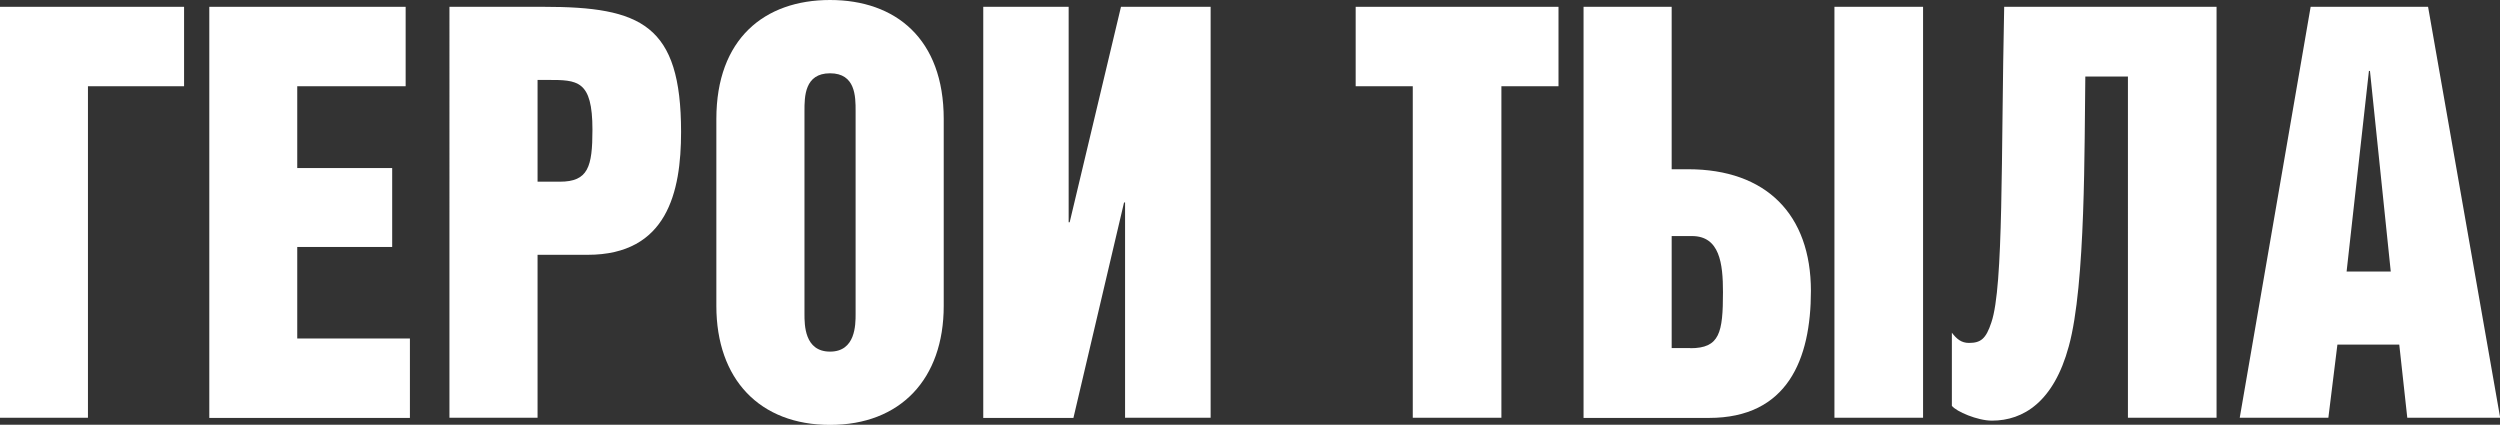 <?xml version="1.0" encoding="UTF-8"?> <svg xmlns="http://www.w3.org/2000/svg" id="_Слой_1" data-name="Слой 1" viewBox="0 0 146.68 24.92"><rect x="0" y="0" width="146.68" height="24.92" fill="#333333" stroke="none"/><defs><style> .cls-1 { fill: #fff; stroke-width: 0px; } </style></defs><path class="cls-1" d="m10.8.4v4.66h-5.64v19.45H0V.4h10.8Z"></path><path class="cls-1" d="m23.8.4v4.66h-6.36v4.8h5.57v4.63h-5.57v5.37h6.61v4.66h-11.77V.4h11.52Z"></path><path class="cls-1" d="m31.91.4c5.7,0,8.05,1.04,8.05,7.34,0,3.52-.81,7.21-5.48,7.21h-2.94v9.56h-5.17V.4h5.54Zm.94,10.26c1.66,0,1.91-.87,1.91-3.05,0-2.92-.88-2.92-2.63-2.92h-.59v5.97h1.31Z"></path><path class="cls-1" d="m48.7,0c3.85,0,6.67,2.28,6.67,6.98v10.97c0,4.29-2.54,6.98-6.67,6.98s-6.67-2.68-6.67-6.98V6.98c0-4.7,2.82-6.98,6.67-6.98Zm0,20.63c1.5,0,1.5-1.58,1.5-2.21V6.51c0-.84,0-2.21-1.5-2.21s-1.5,1.38-1.5,2.21v11.91c0,.64,0,2.21,1.5,2.21Z"></path><path class="cls-1" d="m66.01,24.52v-12.64h-.06l-2.97,12.64h-5.29V.4h5.01v12.64h.06l3.01-12.64h5.26v24.11h-5.01Z"></path><path class="cls-1" d="m91.44.4v4.66h-3.35v19.45h-5.2V5.06h-3.35V.4h11.9Z"></path><path class="cls-1" d="m98.08,9.93h.97c4.57,0,7.2,2.65,7.2,7.14,0,4.02-1.38,7.45-5.98,7.45h-7.36V.4h5.17v9.52Zm1.1,10.5c1.72,0,1.91-.91,1.91-3.29,0-1.68-.19-3.29-1.82-3.29h-1.19v6.57h1.1ZM112.83.4v24.11h-5.2V.4h5.2Z"></path><path class="cls-1" d="m114.52,19.52c.28.37.56.6,1,.6.69,0,1-.23,1.32-1.21.72-2.11.56-9.66.75-18.51h12.46v24.11h-5.2V4.49h-2.5c-.06,3.96.03,12.21-.97,15.83-.88,3.25-2.66,4.36-4.51,4.36-.85,0-2.1-.54-2.35-.87v-4.29Z"></path><path class="cls-1" d="m142.46.4l4.23,24.11h-5.45l-.47-4.29h-3.63l-.53,4.29h-5.2L135.57.4h6.89Zm-2.19,15.53l-1.22-11.77h-.06l-1.31,11.77h2.6Z"></path></svg> 